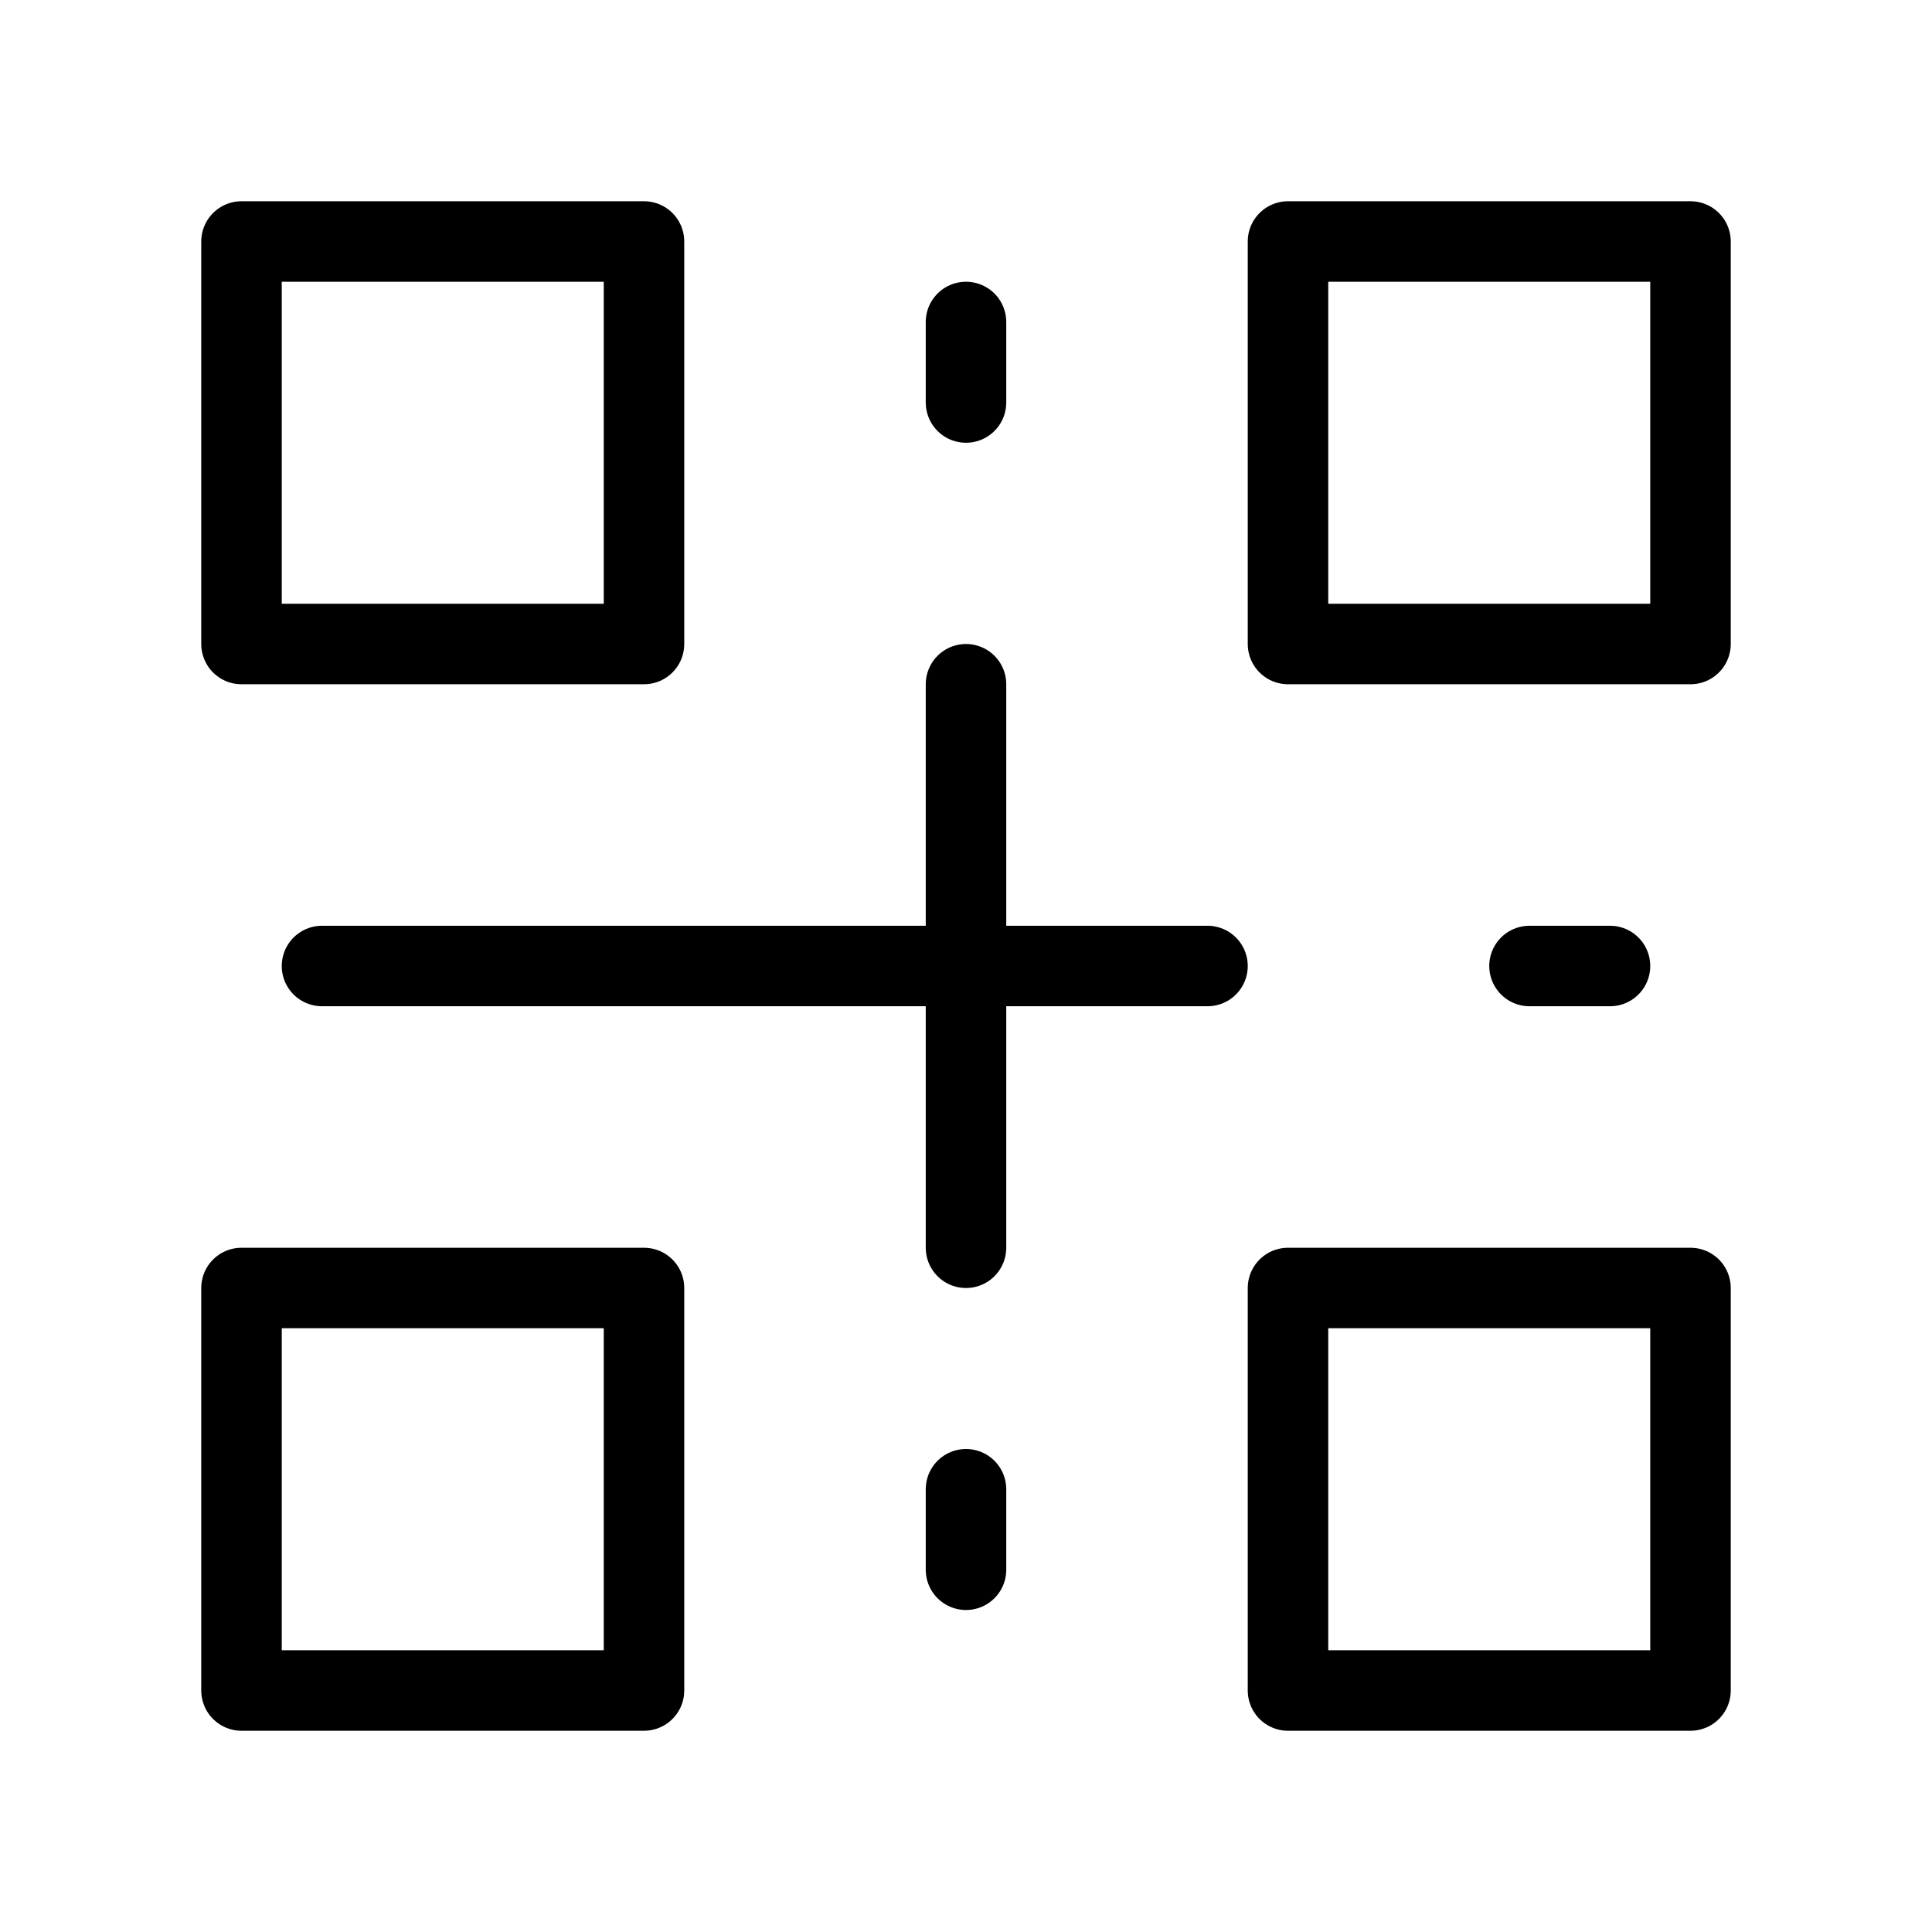 <svg viewBox="0 0 48 48" fill="none" xmlns="http://www.w3.org/2000/svg"><rect x="32" y="6" width="10" height="10" fill="none" stroke="currentColor" stroke-width="2" stroke-linecap="round" stroke-linejoin="round"/><rect x="32" y="32" width="10" height="10" fill="none" stroke="currentColor" stroke-width="2" stroke-linecap="round" stroke-linejoin="round"/><rect x="6" y="32" width="10" height="10" fill="none" stroke="currentColor" stroke-width="2" stroke-linecap="round" stroke-linejoin="round"/><rect x="6" y="6" width="10" height="10" fill="none" stroke="currentColor" stroke-width="2" stroke-linecap="round" stroke-linejoin="round"/><path d="M8 24L30 24" stroke="currentColor" stroke-width="2" stroke-linecap="round" stroke-linejoin="round"/><path d="M38 24L40 24" stroke="currentColor" stroke-width="2" stroke-linecap="round" stroke-linejoin="round"/><path d="M24 37V39" stroke="currentColor" stroke-width="2" stroke-linecap="round" stroke-linejoin="round"/><path d="M24 17V31" stroke="currentColor" stroke-width="2" stroke-linecap="round" stroke-linejoin="round"/><path d="M24 8V10" stroke="currentColor" stroke-width="2" stroke-linecap="round" stroke-linejoin="round"/></svg>